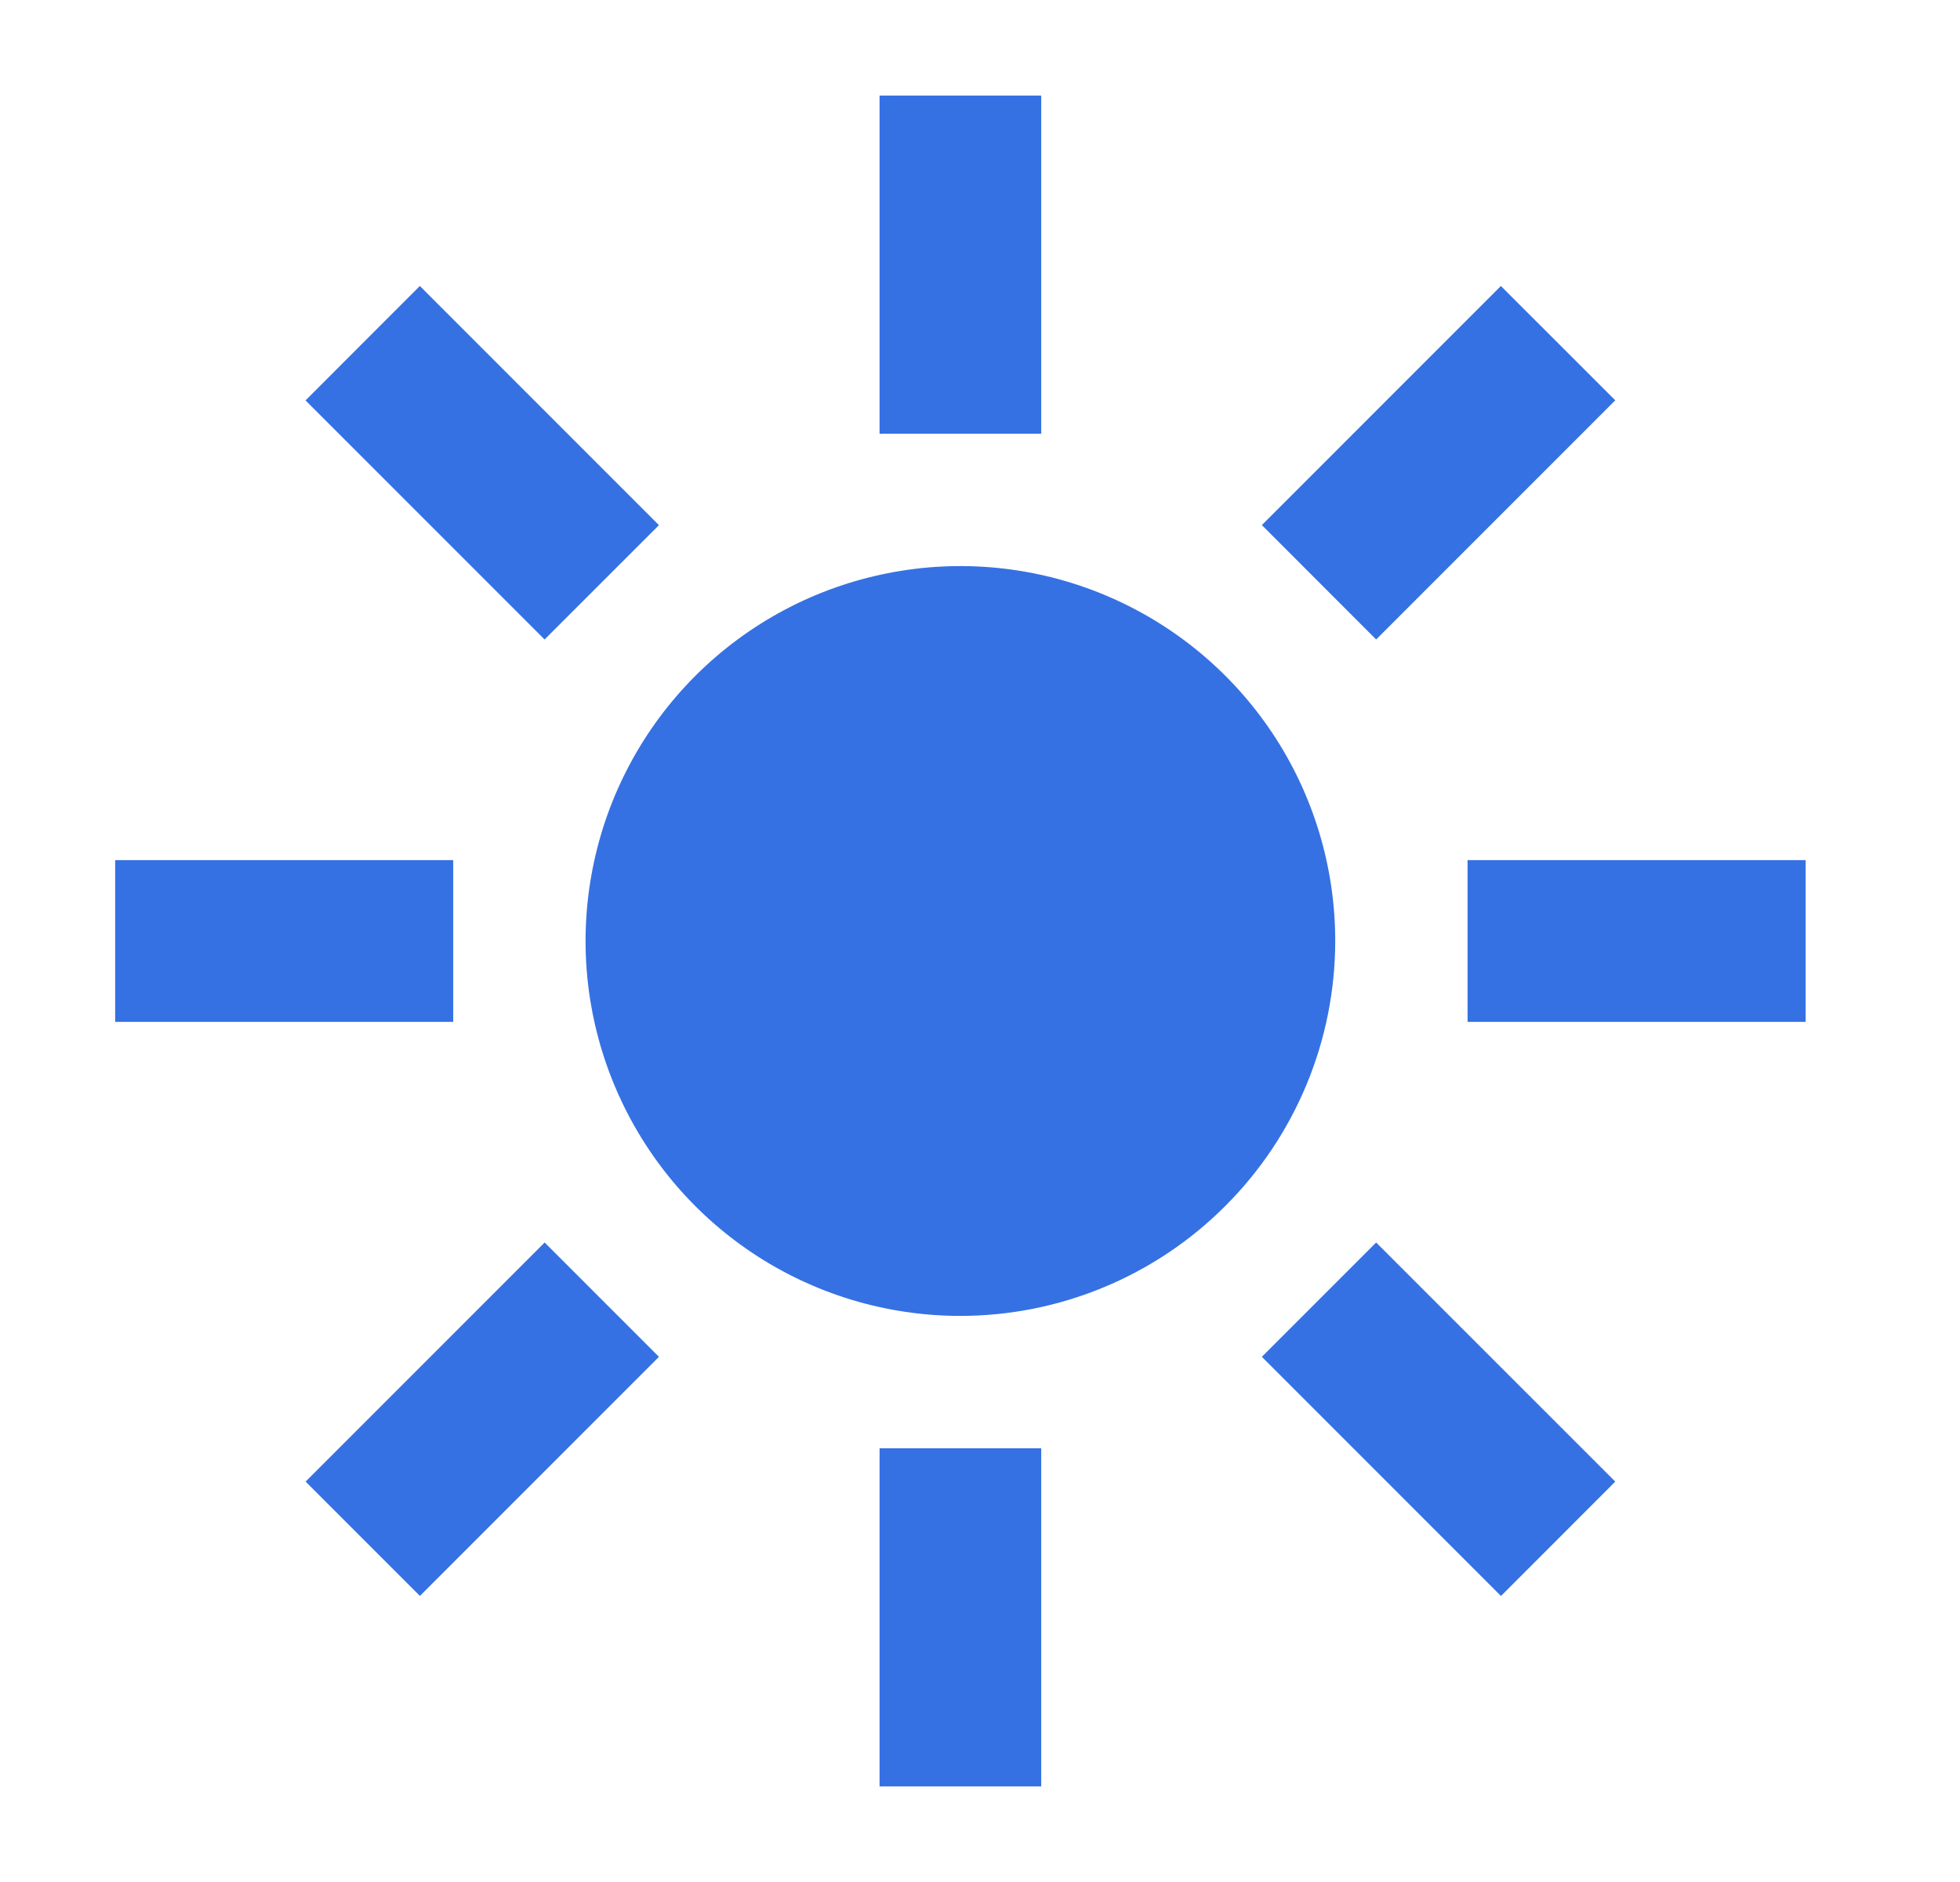 <svg width="25" height="24" viewBox="0 0 25 24" fill="none" xmlns="http://www.w3.org/2000/svg">
<path d="M11.219 1.219H13.281V5.531H11.219V1.219ZM11.219 18.469H13.281V22.781H11.219V18.469ZM16.095 6.696L19.144 3.647L20.603 5.105L17.553 8.155L16.095 6.696ZM3.898 18.894L6.947 15.845L8.405 17.303L5.356 20.352L3.898 18.894ZM18.719 10.969H23.031V13.031H18.719V10.969ZM1.469 10.969H5.781V13.031H1.469V10.969ZM16.095 17.303L17.553 15.845L20.603 18.894L19.145 20.353L16.095 17.303ZM3.897 5.106L5.355 3.647L8.405 6.697L6.946 8.155L3.897 5.106ZM12.25 16.781C11.304 16.781 10.38 16.501 9.594 15.976C8.807 15.45 8.195 14.703 7.833 13.83C7.471 12.956 7.376 11.995 7.561 11.067C7.745 10.14 8.2 9.288 8.869 8.619C9.538 7.95 10.39 7.495 11.317 7.311C12.245 7.126 13.206 7.221 14.08 7.583C14.953 7.945 15.7 8.557 16.226 9.344C16.751 10.13 17.031 11.054 17.031 12C17.03 13.268 16.526 14.483 15.629 15.379C14.733 16.276 13.518 16.78 12.25 16.781Z" fill="#3571E3"/>
</svg>
